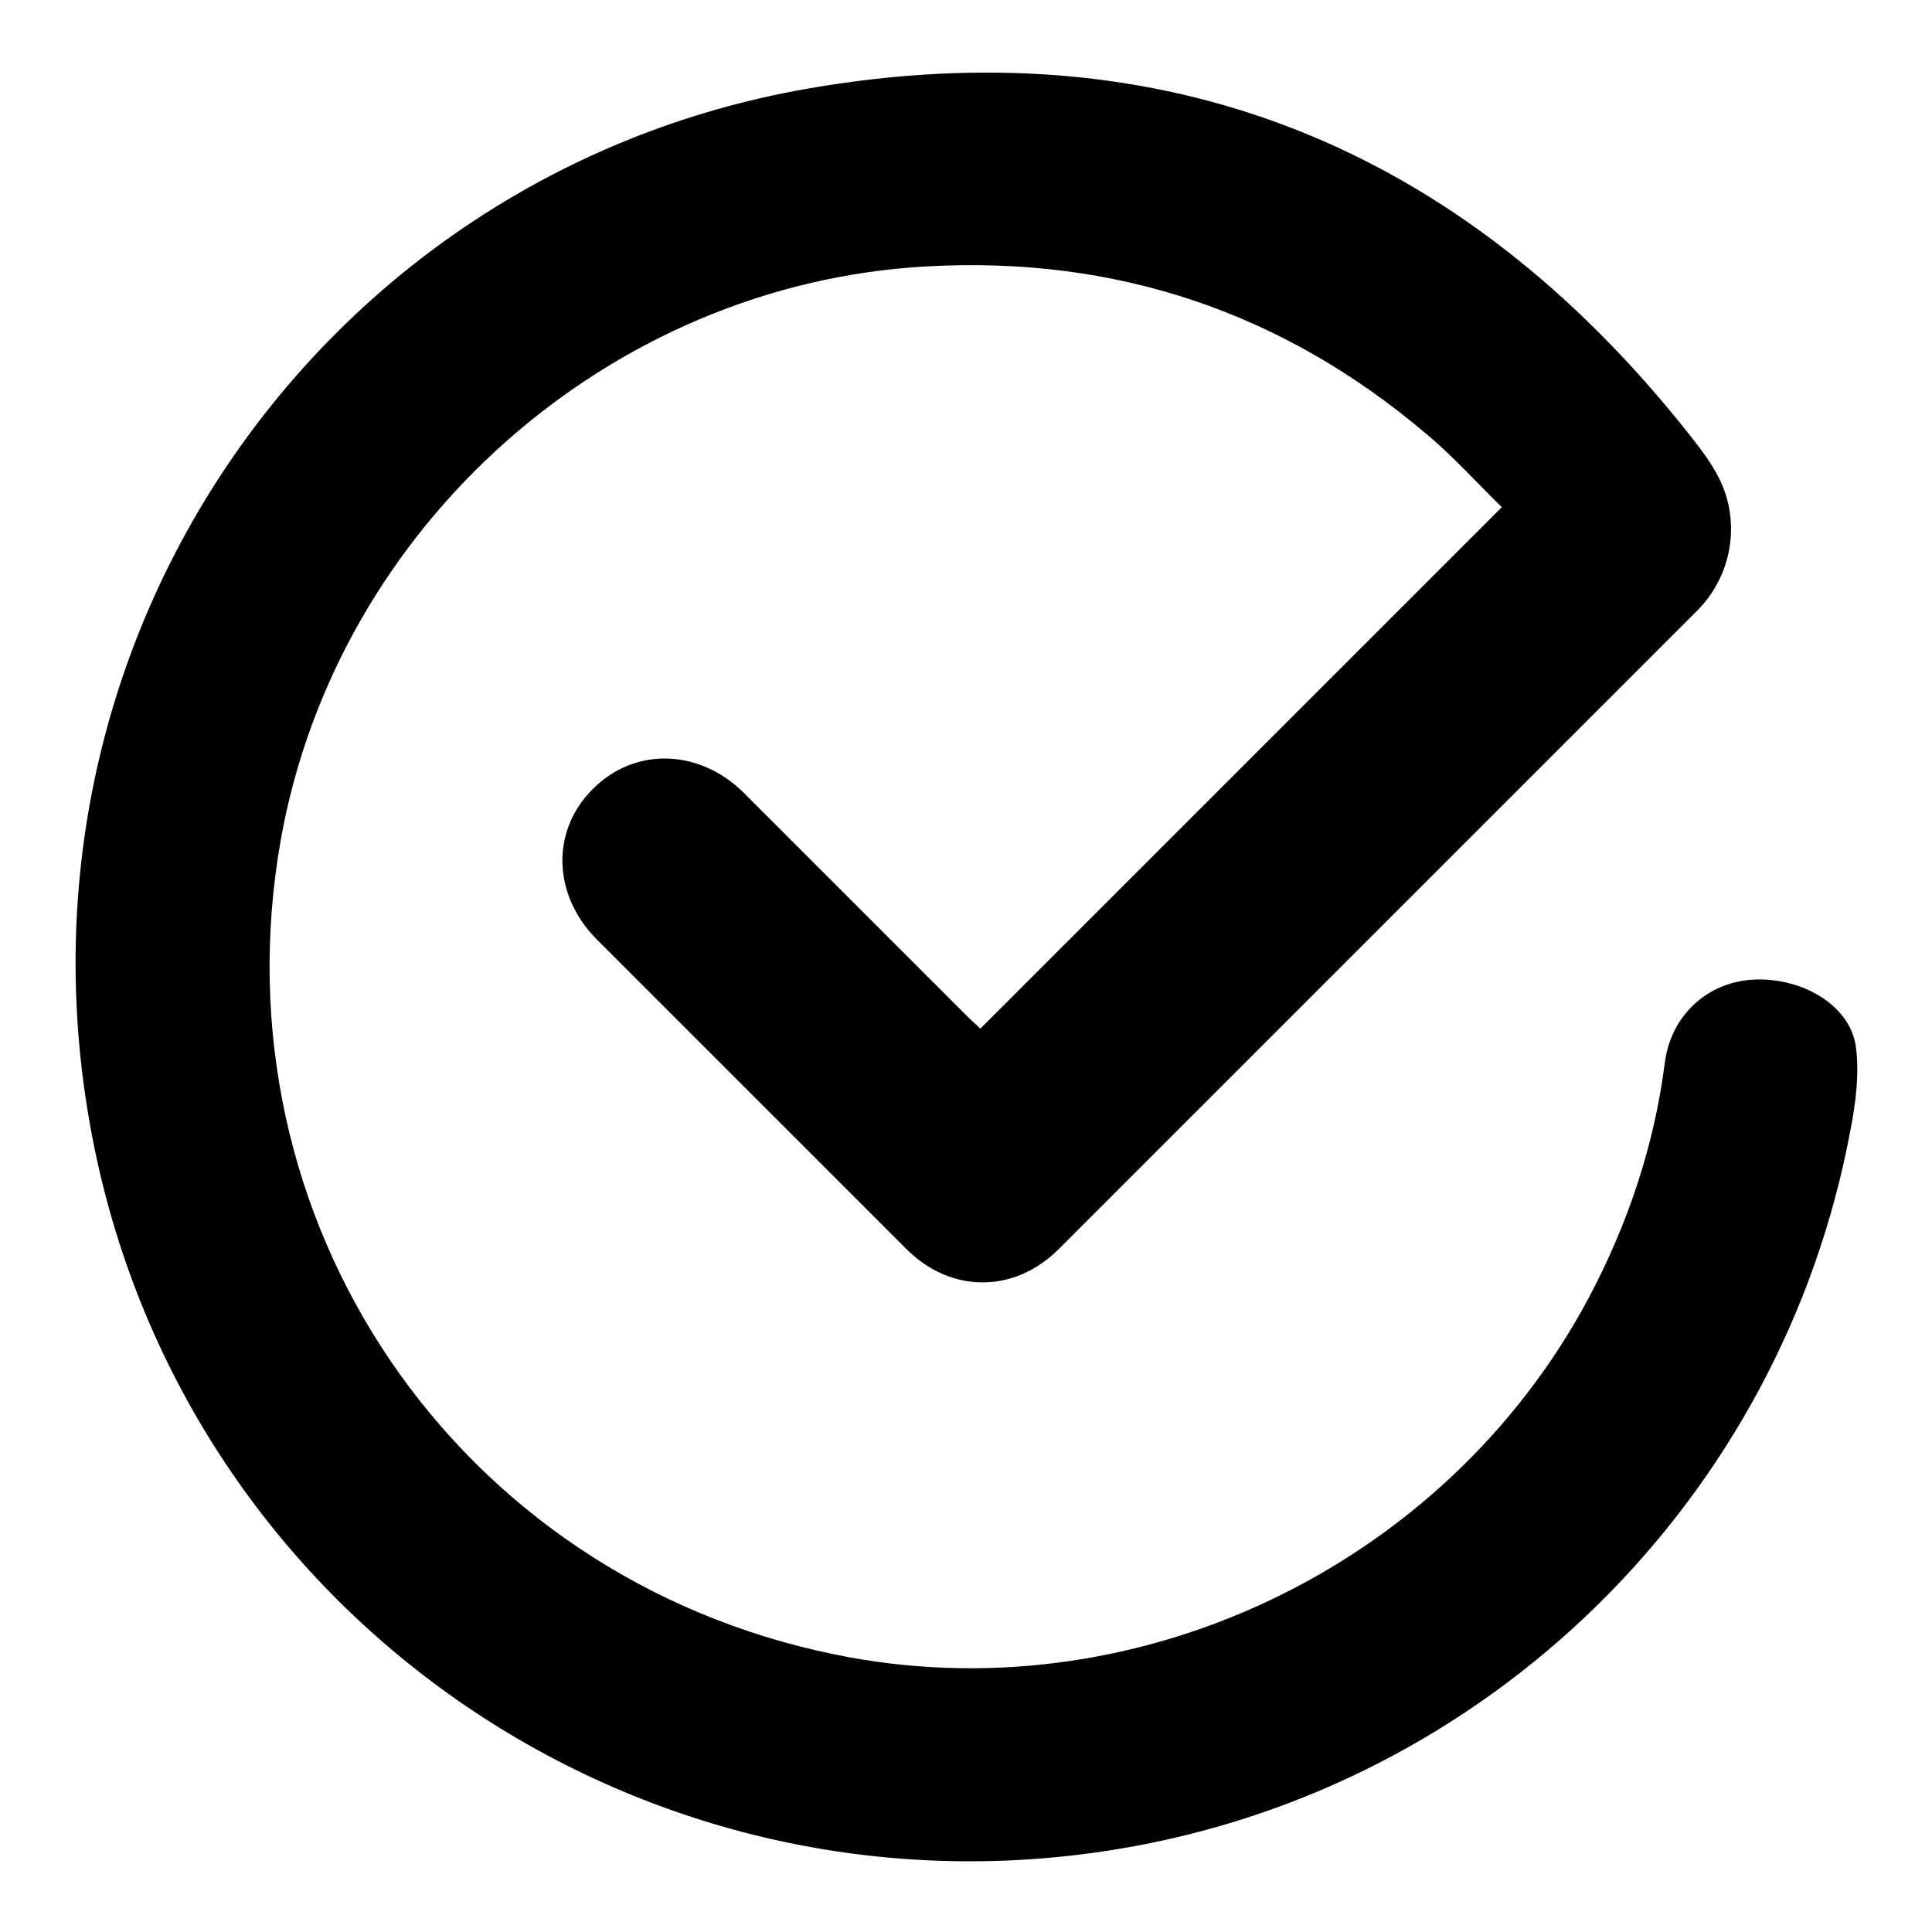 <?xml version="1.0" encoding="utf-8"?>
<!-- Svg Vector Icons : http://www.onlinewebfonts.com/icon -->
<!DOCTYPE svg PUBLIC "-//W3C//DTD SVG 1.1//EN" "http://www.w3.org/Graphics/SVG/1.1/DTD/svg11.dtd">
<svg version="1.1" xmlns="http://www.w3.org/2000/svg" xmlns:xlink="http://www.w3.org/1999/xlink" x="0px" y="0px" viewBox="0 0 256 256" enable-background="new 0 0 256 256" xml:space="preserve">
<g><g><path fill="#000000" d="M129.9,136.3c23-23,45.9-45.9,69.1-69.1c-3.2-3.1-6.4-6.7-10-9.7c-19.1-16.2-41.2-23.6-66.2-22.2c-42.1,2.3-78.2,34.4-85.6,76c-8.9,50.4,23.2,97.6,73.3,107.9c39.5,8.2,80.9-11.4,100-47.2c5.2-9.8,8.7-20.2,10.1-31.2c0.8-6.2,5.6-10.7,11.8-11c6.4-0.3,12.7,3.4,13.5,8.8c0.5,3.6,0,7.5-0.7,11.1c-9.1,49-48,87.2-97,95.3c-62.6,10.4-122.3-29.9-135.5-92c-14.2-67,29.5-129.8,94-141.2c47.6-8.4,86.9,7.6,117,45.6c1.5,1.9,3,3.8,4.1,6c2.9,5.8,1.7,12.9-2.9,17.5c-28.2,28.2-56.4,56.4-84.6,84.6c-5.9,5.9-14.3,5.9-20.2,0c-13.7-13.7-27.4-27.4-41.1-41.1c-5.8-5.9-6-14.4-0.4-19.9c5.5-5.5,14-5.3,19.9,0.5c9.9,9.9,19.9,19.9,29.8,29.8C128.8,135.3,129.4,135.8,129.9,136.3z"/></g></g>
</svg>